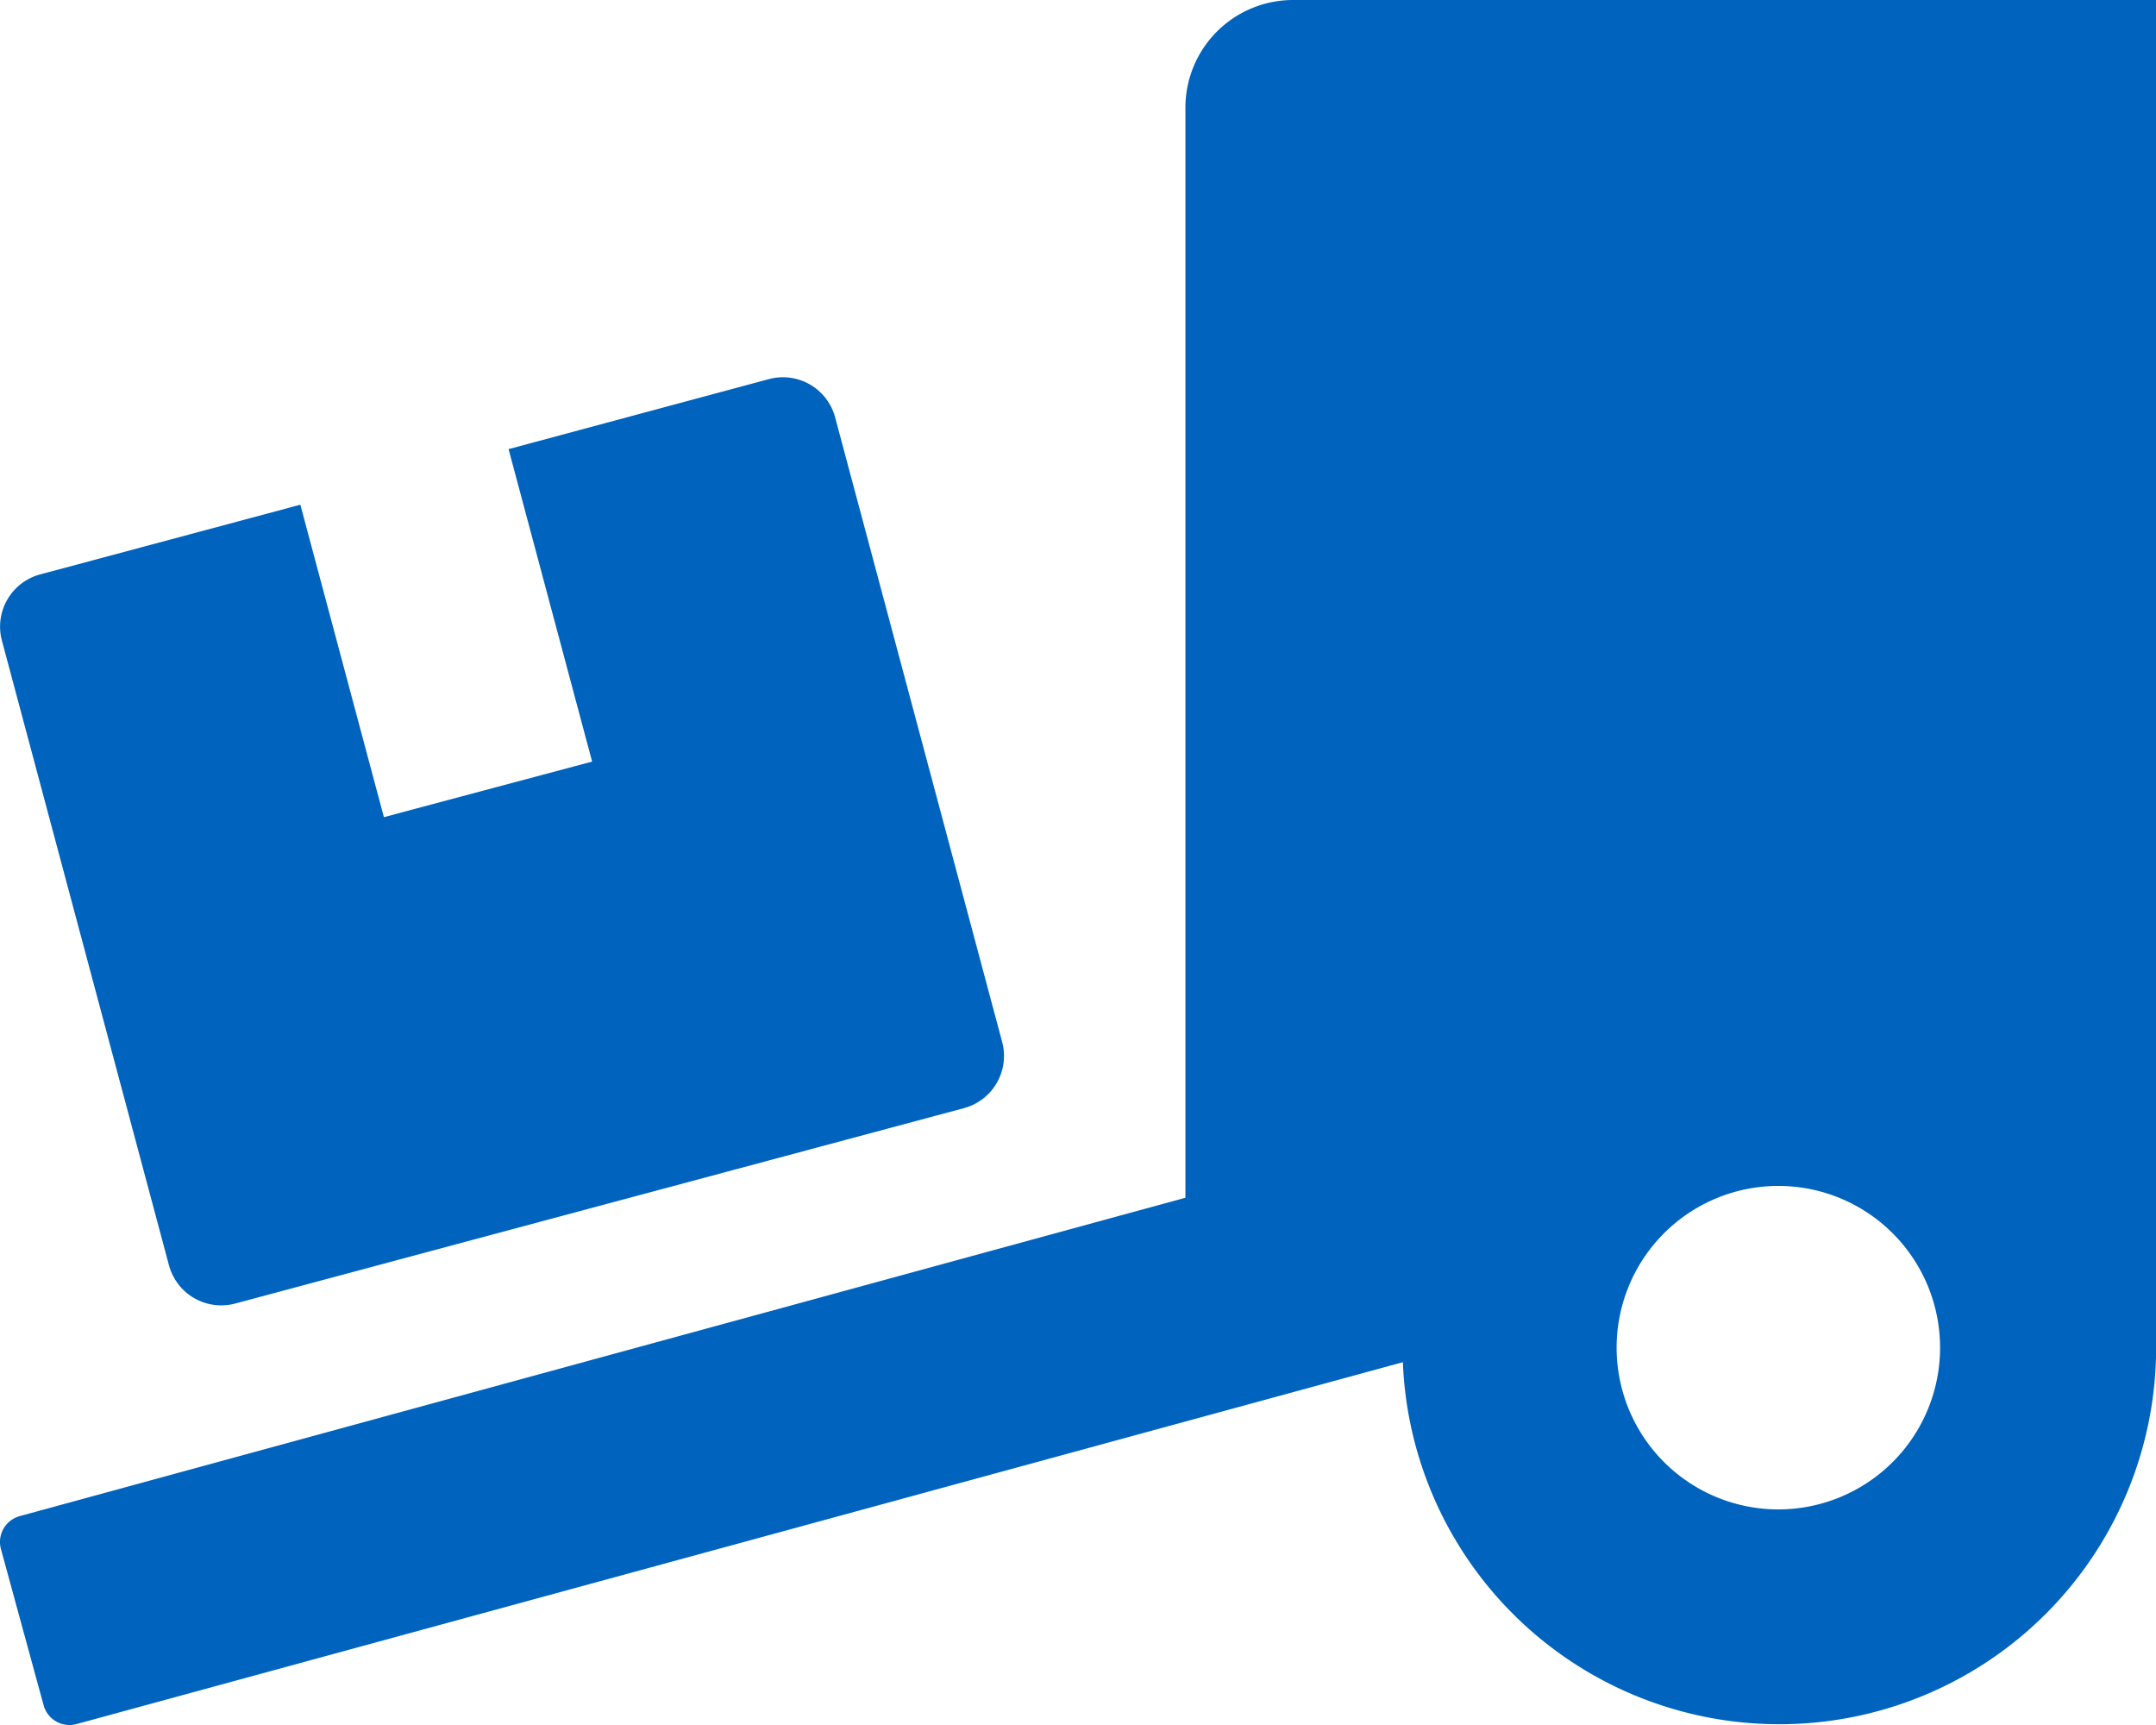 <svg xmlns="http://www.w3.org/2000/svg" width="29.675" height="23.74" viewBox="0 0 29.675 23.74">
  <path id="truck-loading-solid" d="M2.327,17.416a.744.744,0,0,0,.909.524L13.27,15.25a.744.744,0,0,0,.524-.909l-2.3-8.6a.744.744,0,0,0-.909-.524L7,6.181l1.15,4.3-2.866.765-1.15-4.3-3.584.96a.744.744,0,0,0-.524.909l2.3,8.6ZM17.8,0a1.482,1.482,0,0,0-1.484,1.484v15L.273,20.865a.369.369,0,0,0-.26.454L.6,23.467a.369.369,0,0,0,.454.26l18.255-4.98a5.186,5.186,0,0,0,10.368-.2V0Zm6.677,20.773a2.226,2.226,0,1,1,2.226-2.226A2.226,2.226,0,0,1,24.482,20.773Z" transform="translate(0)" fill="#0063bd"/>
</svg>
